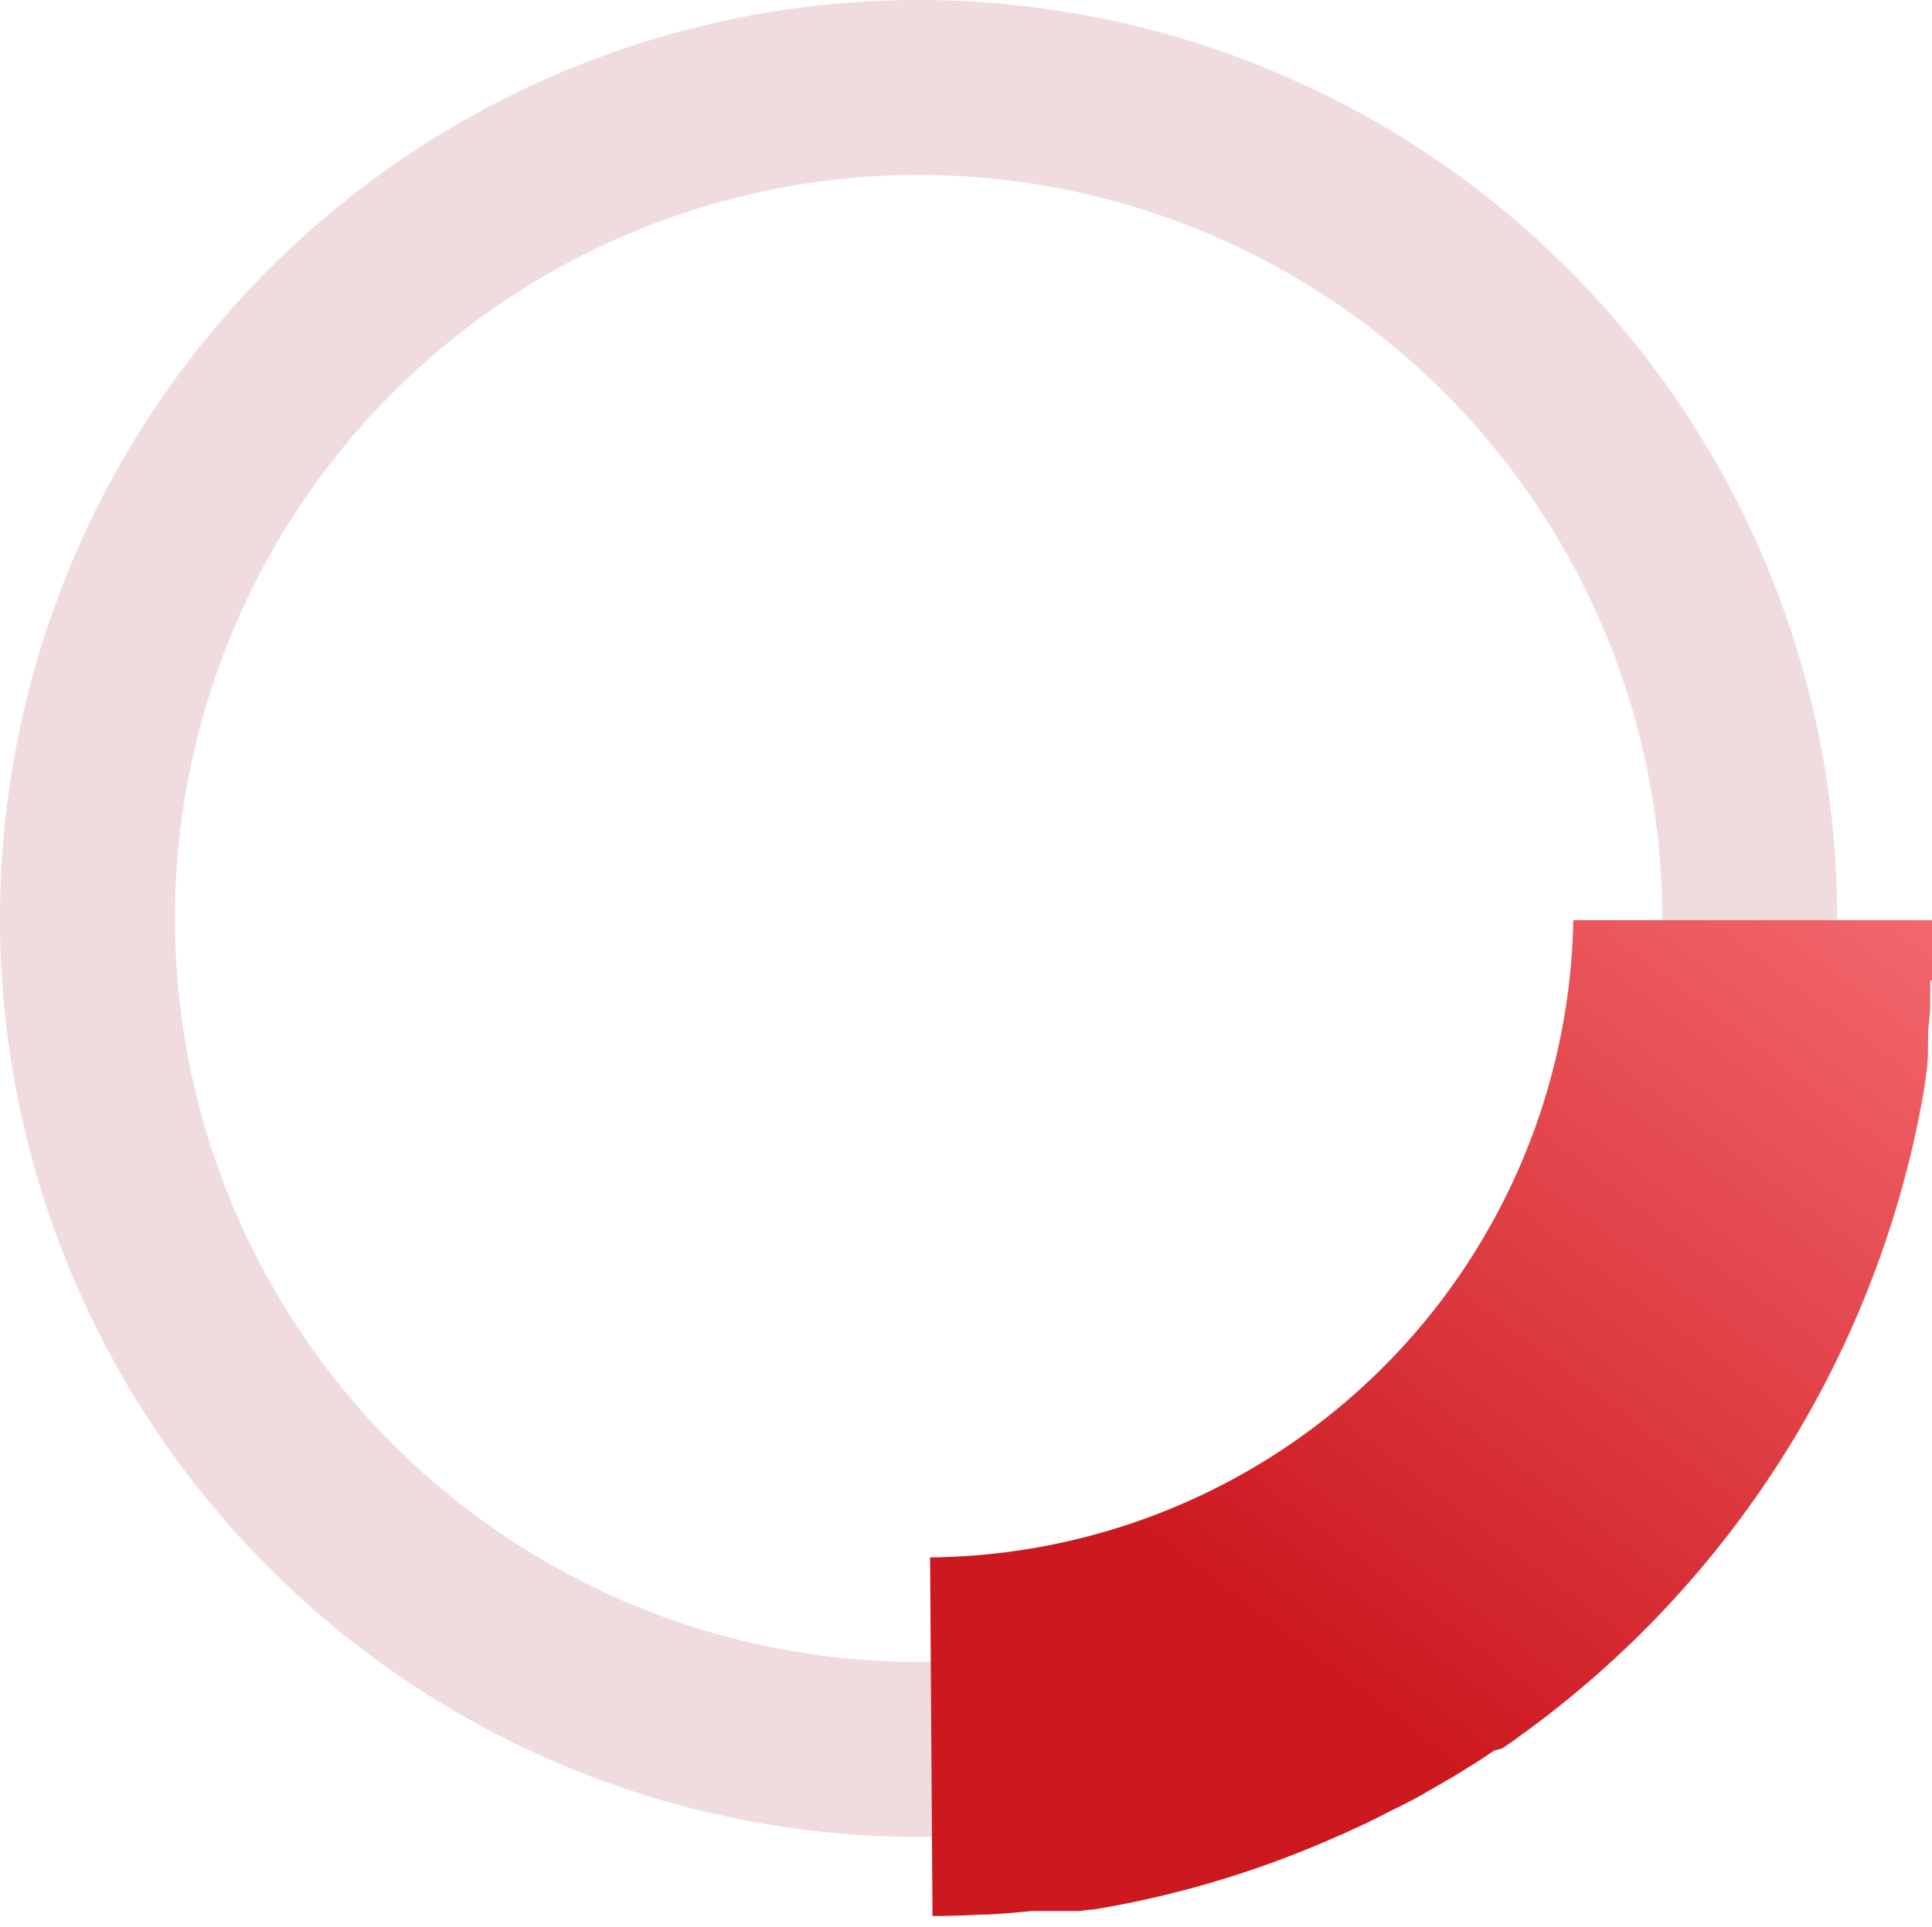 <svg xmlns="http://www.w3.org/2000/svg" xmlns:xlink="http://www.w3.org/1999/xlink" width="220.836" height="220.275" viewBox="0 0 220.836 220.275">
  <defs>
    <linearGradient id="linear-gradient" x1="-0.304" y1="-0.126" x2="0.725" y2="0.654" gradientUnits="objectBoundingBox">
      <stop offset="0" stop-color="#ff8186"/>
      <stop offset="1" stop-color="#cc181f"/>
    </linearGradient>
  </defs>
  <g id="그룹_5907" data-name="그룹 5907" transform="translate(-717.725 -1789.164)">
    <g id="그룹_5902" data-name="그룹 5902" transform="translate(2727.725 1385.164) rotate(90)">
      <path id="타원_279" data-name="타원 279" d="M105,20a85,85,0,1,0,85,85,85.1,85.1,0,0,0-85-85m0-20A105,105,0,1,1,0,105,105,105,0,0,1,105,0Z" transform="translate(404 1800)" fill="#920312" opacity="0.14"/>
      <path id="패스_13331" data-name="패스 13331" d="M115.078,0h3.75l.047,0h.046l.046,0,.047,0,.046,0,.045,0,.046,0,.046,0,.046,0,.046,0,.047,0,.046,0,.047,0,.046,0,.045,0,.045,0,.047,0,.045,0,.045,0,.047,0,.047,0,.046,0,.045,0,.046,0,.046,0,.046,0,.046,0,.046,0,.048,0,.046,0,.044,0,.046,0,.046,0,.045,0,.046,0,.046,0,.047,0,.045,0,.044,0,.046,0,.046,0,.047,0,.047,0,.046,0,.046,0,.045,0,.044,0,.044,0,.046,0,.047,0,.045,0,.046,0,.048,0,.046,0,.045,0,.046,0,.046,0,.046,0,.046,0,.046,0,.046,0,.046,0,.045,0,.046,0,.045,0,.047,0,.046,0,.046,0L122,.2l.046,0,.045,0,.045,0,.045,0,.047,0,.045,0,.045,0,.046,0,.046,0,.047,0,.044,0,.046,0,.045,0,.046,0,.045,0,.047,0,.049,0,.045,0,.044,0,.046,0,.046,0,.046,0,.046,0,.046,0,.045,0,.044,0,.043,0,.049,0,.048,0,.047,0,.043,0,.046,0,.046,0,.044,0,.042,0,.046,0,.045,0,.044,0,.035,0h.006l.038,0,.045,0,.045,0,.047,0h.009l.047,0,.045,0,.047,0,.034,0h.009l.049,0,.048,0,.048,0,.045,0,.046,0,.043,0,.045,0,.042,0,.046,0,.045,0,.049,0,.04,0,.047,0,.043,0,.049,0,.038,0,.039,0,.046,0,.044,0H125l.079.007.046,0h0l.041,0h.005l.085.007h.009l.037,0h.005l.04,0h.006l.628.057.016,0,.075.007h0l.716.07h.006l.177.018h0l.179.019h0l.177.019h0l.085.009h.005l.044,0h0l.037,0h.01l.085.009h0l.08.009h.012l.04,0h0l.037,0h.009l.04,0h0l.036,0h.01l.081.009h.009l.034,0h.011l.03,0,.016,0,.035,0h.008l.036,0h.01l.037,0h.007l.033,0,.014,0,.041,0h0l.041,0h0l.083.01h.008l.043,0h0l.04,0h.007l.038,0h.007l.033,0,.014,0,.038,0h0l.038,0h.009l.039,0h.005l.034,0,.014,0,.034,0h.009l.036,0h.01l.035,0h.01l.032,0,.015,0,.036,0H129l.037,0h.009l.038,0h.006l.035,0h.011l.037,0h.006l.039,0h.006l.041.005h0l.037,0h.01l.038,0h0l.039,0h.008l.037,0h.008l.035,0h.012l.034,0h.01l.034,0,.013,0,.032,0,.013,0,.031,0,.015,0,.036,0h.005l.039,0h.007l.038,0h.006l.037,0h.009l.041.005h0l.041.005h0l.039,0h.007l.035,0,.012,0,.038,0h0l.039.005h.007l.036,0h.009l.033,0,.014,0,.034,0h.007l.037,0h.009l.036,0h.009l.034,0,.012,0,.036,0h.006l.037,0h.01l.035,0h.009l.035,0h.011l.036,0h.006l.038.005h.007l.039.005h0l.037.005h.01l.037.005h0l.037.005h.01l.034,0h.009l.035,0h.011l.036,0h.007l.036,0,.011,0,.033,0,.012,0,.032,0,.014,0,.034,0h.007l.038.005h.007l.038.005h.006l.037.005h.009l.037.005h.006l.037.005h.009l.035,0h.009l.034,0,.012,0,.036.005h.006l.038.005h.008l.036.005h.01l.033,0,.013,0,.034,0h.007l.037.005h.009l.036.005h.008l.035.005.012,0,.035.005h.006l.038.006h.008l.037.005h.006l.037.005H132l.038.006h0l.041.006h0l.039.006h.005l.038.006h.007l.04.006h0l.042.006h0l.041.006h0l.041.006h0l.041.006h0l.042.006h.006l.039.006h.006l.036.005.012,0,.036.005h0l.04.006h0l.039.006h.006l.038.006h.008l.038.006h0l.04.006h.006l.038.006h.008l.035.005.011,0,.036.006h0l.04.006h.006l.038.006h.006l.037.006.01,0,.035.005h.008l.036.006.01,0,.035.006h.008l.035.006.011,0,.036.006h0l.04.006h.006l.039.006h0l.039.006h.008l.037.006h.006l.039.006h.005l.038.006h.007l.036.006.01,0,.036.006h.005l.04.006h0l.04.006h.006l.038.006h.007l.038.006h0l.04.007h0l.039.006h0l.038.006.011,0,.035.006h0l.041.007h0l.043.007h0l.039.007h.005l.04.007h0l.043.007h0l.04.007h0l.041.007h.007l.038.006h0l.04.007h0l.041.007h.007l.038.006h.007l.039.007h0l.043.007h0l.042.007h0l.04.007h.007l.171.029h0l.042.007h0l.132.023h0l.042.007h0l.086.015h0l.043.008h0l.043.008h0l.085.015h0l.042.008h0q2.117.377,4.2.829h0l.695.153h0l.347.078h0l.173.039h0l.171.039h0l.344.08h0l.345.081h0l.69.165h0a115.179,115.179,0,0,1,65.914,44.288h0l.1.139h0l.076.1h0l.024.033,0,0,.1.138h0l.073.1,0,0,.02.028.006.008.021.03,0,0,.074.1v0l.024.034h0l.075.1h0l.174.245h0l.023.032,0,0,.073.1h0l.023.033,0,0,.023.033h0l.024.033v0l.024.034h0l.021.03.005.007.02.029,0,.006.022.032,0,0,.024.034h0l.023.032,0,0,.021.031,0,0,.022.031,0,0,.021.03,0,.007.018.026.008.011.018.026.006.008.02.029,0,.006.022.031,0,0,.022.031,0,.006.022.032,0,0,.022.032,0,0,.022.031,0,0,.02.029.005.008.021.03,0,0,.071.1,0,0,.021.031,0,0,.022.031,0,0,.022.032,0,0,.02.03.006.009.02.029,0,0,.022.032,0,0,.023.033h0l.022.031.005.007.019.028,0,.007L210,50l0,.007.021.03,0,0,.02.029.006.009.019.028,0,.006.02.029,0,.006.02.03,0,.006.019.028.007.011.017.024.008.011.016.024.008.011.017.025.007.011.016.024.009.013.016.024.006.008.02.03,0,0,.023.034h0l.023.033,0,0,.021.032,0,0,.022.033,0,0,.022.033,0,0,.022.032,0,.005.021.032,0,0,.071.105v0l.023.034h0l.023.035h0l.023.034v0l.021.032.005.008.02.029,0,0,.021.032,0,0,.046.068,0,0,.022.033v0l.022.034,0,0,.023.034v0l.021.032.005.007.02.03v0l.07.105,0,0,.022.033,0,0,.022.033,0,0,.021.032,0,0,.019.029.006.009.019.029,0,0,.094.142h0l.023.035h0l.047.071h0l.094.143v0l.046.071h0l.023.036h0l.022.034.006.008.019.029v0l.022.034,0,0,.022.034h0l.022.033.006.009.019.028,0,.006.02.03,0,.008.019.028.007.011.015.023.01.015.016.024,0,.005.02.031v0l.045.07,0,.007.019.03,0,0,.02.031,0,.008.018.028.01.015.012.019.012.018.013.02.006.01.017.027,0,.005.043.067,0,.007.019.03v0l.022.035v0l.045.07,0,.005.09.141v0l.045.07,0,.006.042.066.006.01.087.137,0,0,.044.069h0l.046.072,0,.007.134.212.01.016.013.021.038.06.031.049v0l.089.142,0,0,.175.279.009.014.036.058.01.016,0,.006.019.031,0,0,.042.068.013.02.011.018.006.01.016.026.011.017.012.02.014.023.008.013.011.017.013.021,0,0,.021.033.007.011.016.026.016.027.005.008.013.021.011.018.006.01.016.026.008.013.015.025,0,.007.017.028.008.013.016.026,0,0,.018.03.016.026.007.011.017.028,0,.008.014.023.009.015.017.028,0,.008.015.024.009.014.017.028,0,.008.014.023.01.016.016.027,0,.008.017.028.006.01.039.065.006.009.017.029,0,.007.016.027.007.012.016.026.006.01.013.021.011.018.011.019.01.016.014.023.009.015.017.028,0,.007.015.025.009.015.013.022.008.014.014.023.009.016.014.022.008.014.012.02.012.02.01.017.011.018.013.022.009.016.016.027,0,.008.015.025.009.015.013.022.008.014.014.023.01.016.012.02.01.016.01.017.014.023.007.011.014.023.011.019.011.019.012.02.009.015.012.021.011.019.011.019.009.016.013.023.009.016.014.023.007.012.013.023.01.017.012.02.01.017.013.021.01.016.013.023.007.013.014.023.01.017.012.02.01.016.012.021.01.018.011.018.011.019.009.015.015.026.006.009.015.026.009.015.014.024.008.013.013.022.009.016.013.022.009.015.012.02.011.018.012.021.009.015.013.022.008.014.015.026.006.01.015.025.009.015.014.024.008.014.012.021.01.018.013.022.008.014.013.023.008.014.015.026,0,.008.017.029.005.009.017.03,0,.007.016.028.007.013.015.025.007.013.013.023.009.015.014.025.007.012.014.024.008.014.014.024.008.014.012.021.01.017.013.023.008.014.012.021.01.018.012.021.01.017.011.019.011.019.012.021.009.016.012.02.01.017.013.023.007.013.014.024.008.014.015.026.007.012.013.023.009.016.013.023.009.015.012.02.01.018.012.022.009.016.012.02.01.017.013.023.008.015.012.021.01.017.013.023.008.015.012.02.01.018.012.021.01.017.01.018.011.02.011.02.01.017.012.02.009.016.014.024.007.012.014.025.007.012.015.027.006.011.014.025.008.014.014.025.007.013.013.022.009.016.014.026.006.011.015.026.007.012.015.027.006.011.014.025.007.013.015.027.006.011.014.026.007.013.014.025.008.014.012.021.01.019.012.021.009.016.012.022.008.015.013.024.008.014.013.023.008.014.015.027.005.01.015.027.006.011.016.028.006.01.013.023.009.017.013.023.008.014.014.024.007.013.014.026.007.012.014.025.007.012.016.029,0,.007.017.031,0,.007.017.031,0,.007.015.027.007.013.016.028,0,.008.017.03,0,.008.018.033,0,0,.019.034,0,0,.019.034,0,0,.018.032,0,.007.018.033,0,0,.017.031,0,.009.017.031,0,.006.016.029.006.01.015.027.006.011.014.026.007.012.015.028.006.01.014.025.008.014.013.024.008.015.011.02.011.019.01.019.01.019.009.018.011.02.013.024.007.013.015.027.006.011.016.029,0,.009.015.027.006.012.014.026.007.013.012.023.008.016.013.023.008.015.013.024.007.014.016.029,0,.008.016.03,0,.009.016.03,0,.008.015.028.006.011.014.027.006.012.013.024.008.015.014.025.007.012.014.027.006.011.017.032,0,.005.019.035,0,0,.019.035,0,0,.017.032,0,.008.016.03,0,.008.015.029.005.01.016.031,0,.007.017.032,0,.006.018.033,0,0,.016.031,0,.008.016.031,0,.007.014.026.007.013.013.025.007.014.013.025.007.013.015.028.005.01.016.031,0,.007.06.114h0l.018.035,0,0,.016.031,0,.008.016.03,0,.008.02.037h0l.1.19,0,0,.017.032,0,.007.018.034,0,0q.783,1.507,1.523,3.038l0,0,.017.034,0,.006.016.033,0,.008.015.031,0,.007.016.034v0l.055.115,0,0,.017.036v0l.036.075,0,.006.016.033,0,.005.016.034,0,0,.017.035v0l.018.038v0l.018.037v0l.017.036,0,.006.016.033,0,.005.016.034,0,.007.016.033,0,0,.017.036v0l.074.157h0l.018.039h0l.018.037,0,0,.017.036v0l.018.037v0l.073.155v0l.017.037v0l.017.036,0,.007.016.033,0,0,.016.035,0,0,.072.155v0l.017.036,0,0,.016.036,0,0,.016.035,0,0,.017.036v0l.017.037h0l.018.038v0l.017.038h0l.018.038v0l.035.077v0l.181.4h0l.072.158v0l.016.036,0,.006.015.033,0,.008.015.034,0,0,.017.038h0l.035.078v0l.017.038h0l.017.039h0l.017.039v0l.017.037,0,0,.016.036v0l.053.118v0l.035.079h0l.017.039v0l.016.036,0,.005.017.037h0l.053.119h0l.053.119h0l.017.038v0l.07.158h0l.035.079h0l.016.038,0,0,.015.034,0,.008.015.035v0c.181.414.358.825.534,1.242l0,0q1.092,2.581,2.059,5.223l0,0,.119.328h0q.42,1.158.815,2.326v0l.112.332v0q1.485,4.434,2.615,9.023h0q.191.779.372,1.561v0q.638,2.762,1.141,5.573h0l.007.041,0,.01c.02.114.041.231.061.345v0l.015.084v.006l.014.083v0l.015.085v0l.015.086v0l.015.085h0l.015.087v0l.03.175v.006l.007.04v0l.007.04,0,.01.006.036v0l.006.038,0,.009.006.037v0l.006.039,0,.01.006.036v.006l.006.036,0,.01.013.08v.008l.006.038v.006l.006.037v.009l.006.038h0l.007.042V96.4l.006.037v.006l.006.037v.009l.006.037v0l.006.038v.009l.006.037v.006l.006.036,0,.01.006.037v0l.006.039v.008l.006.037V96.8l.006.037v.009l.006.038v0l.006.039v.008l.006.037v.006l.006.037v.009l.006.038v0l.006.039v.009l.006.035v.009l.005.034,0,.011.006.036v.007l.006.037v.009l.006.037v.007l.005.035,0,.012.005.034v.009l.005.034,0,.013,0,.032,0,.012,0,.03,0,.015,0,.032,0,.011,0,.031,0,.016,0,.029,0,.018,0,.025,0,.02,0,.026,0,.018,0,.026,0,.019,0,.028,0,.016,0,.026,0,.018,0,.029,0,.014,0,.029,0,.015,0,.031,0,.013,0,.028,0,.018,0,.029,0,.014,0,.03,0,.014,0,.032,0,.012,0,.03,0,.016,0,.031,0,.012,0,.032,0,.013,0,.032,0,.014,0,.029,0,.016,0,.03,0,.014,0,.03,0,.015,0,.03,0,.015,0,.028,0,.018,0,.029,0,.015,0,.028,0,.017,0,.03,0,.013,0,.031,0,.013,0,.033,0,.011,0,.032,0,.014,0,.03,0,.016,0,.027,0,.017,0,.031,0,.013,0,.03,0,.015,0,.03,0,.016,0,.027,0,.018,0,.029,0,.014,0,.032,0,.011,0,.035V99.3l0,.033,0,.013,0,.033v.011l0,.032,0,.014,0,.031,0,.015,0,.027,0,.018,0,.031,0,.013,0,.031,0,.014,0,.033,0,.012,0,.031,0,.014,0,.034v.01l0,.034,0,.012,0,.033,0,.012,0,.032,0,.013,0,.035v.009l0,.033,0,.014,0,.033v.011l0,.031,0,.014,0,.033v.011l0,.032,0,.013,0,.032,0,.013,0,.03,0,.016,0,.029,0,.017,0,.025,0,.02,0,.025,0,.02,0,.024,0,.021,0,.026,0,.018,0,.026,0,.018,0,.028,0,.018,0,.024,0,.021,0,.026,0,.019,0,.023,0,.022,0,.026,0,.018,0,.026,0,.019,0,.028,0,.017,0,.025,0,.021,0,.025,0,.019,0,.025,0,.02,0,.028,0,.016,0,.028,0,.017,0,.029,0,.017,0,.027,0,.018,0,.029,0,.016,0,.027,0,.019,0,.027,0,.018,0,.026,0,.018,0,.029,0,.016,0,.025,0,.021,0,.024,0,.021,0,.026,0,.018,0,.03,0,.015,0,.027,0,.019,0,.025,0,.021,0,.02,0,.026,0,.022,0,.023,0,.02,0,.026,0,.018,0,.027,0,.018,0,.027,0,.019,0,.027,0,.016,0,.03,0,.017,0,.028,0,.016,0,.029,0,.018,0,.027,0,.017,0,.028,0,.017,0,.028,0,.016,0,.029,0,.018,0,.027,0,.02,0,.025,0,.024,0,.021,0,.025,0,.02,0,.026,0,.019,0,.022,0,.024,0,.022,0,.023,0,.023,0,.022,0,.025,0,.021,0,.023,0,.022,0,.026,0,.019,0,.024,0,.022,0,.021,0,.024,0,.017,0,.028,0,.018,0,.028v.011l0,.035v.008q.141,1.348.251,2.706v0l0,.045h0l.007.09h0c.025.318.049.634.072.953v0l.013.181h0l.006.09h0l0,.044h0l0,.045h0l.006.091h0l.006.09v0c.014.213.028.424.041.637v0l0,.044v0l0,.044v0l0,.045h0l0,.045h0l0,.043v0l0,.04v.007l0,.041v0l0,.042v0l0,.042v0l0,.041v.005l0,.043v0l0,.044v0l0,.043v0l0,.043v0l.007.136h0l0,.044v0l0,.09h0q.144,2.7.162,5.43l-41,.275A74.257,74.257,0,0,0,115.078,41V0Z" transform="translate(394.121 1789.164)" fill="url(#linear-gradient)"/>
    </g>
  </g>
</svg>
